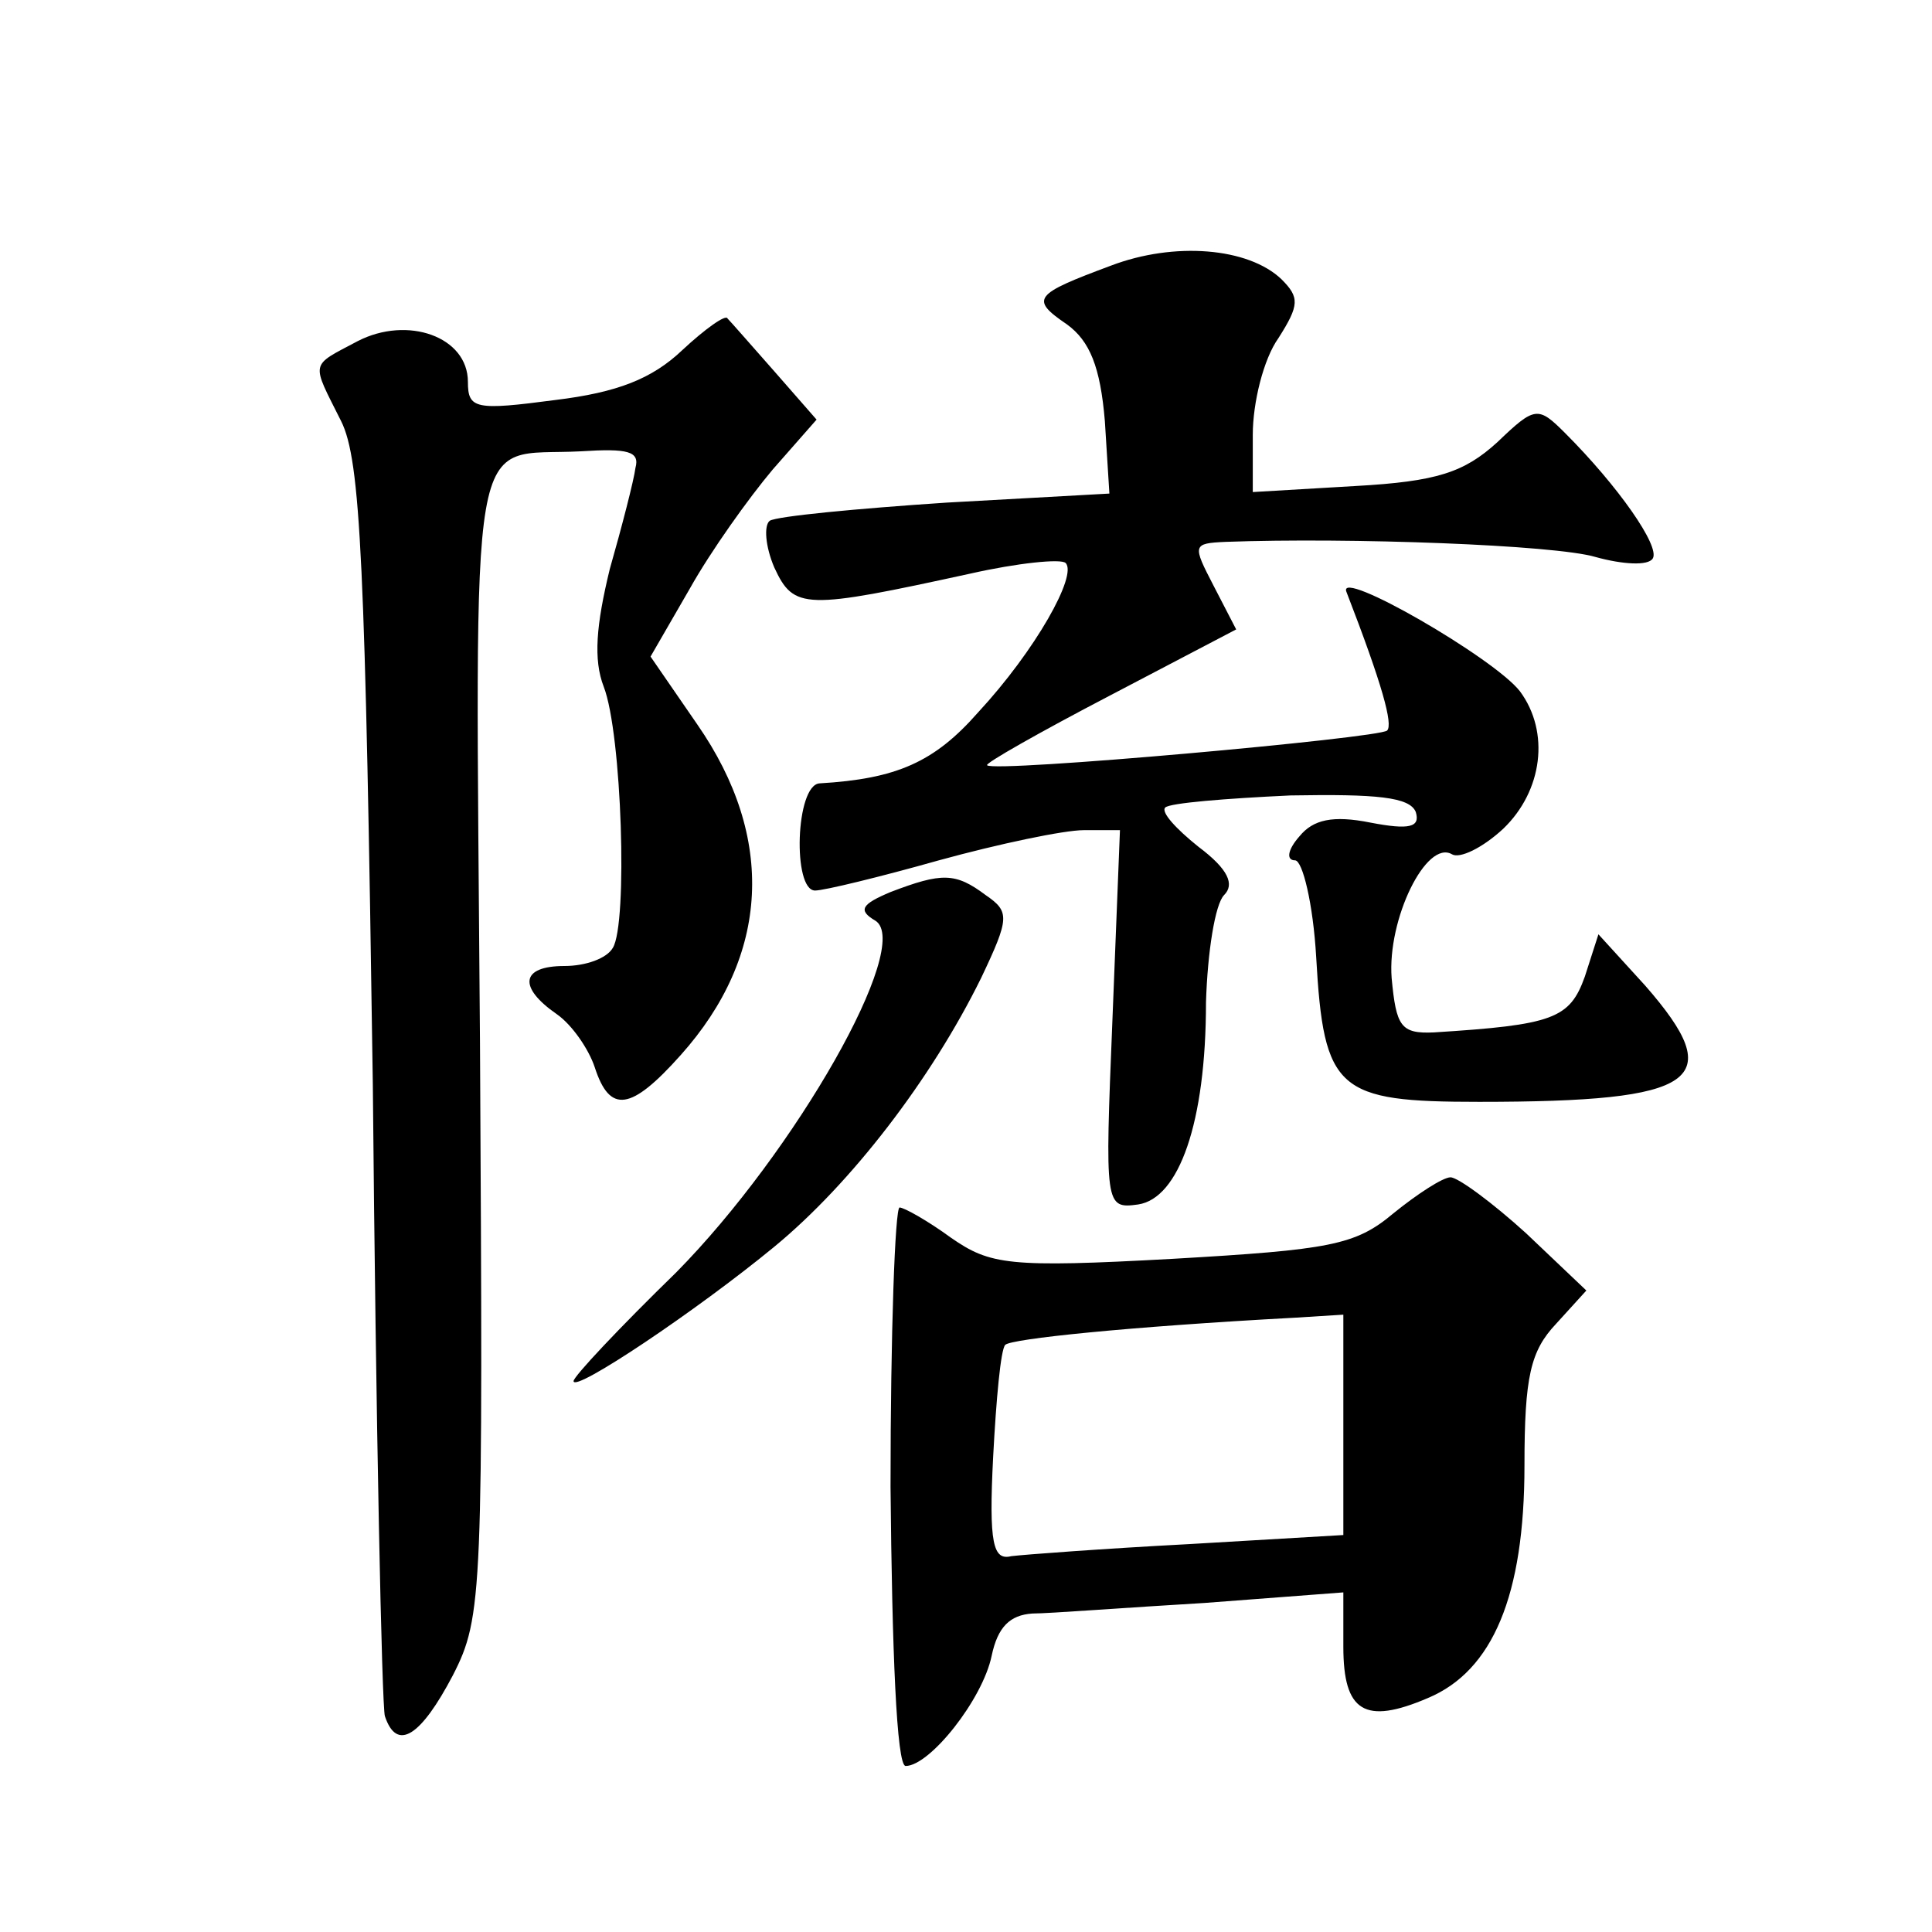 <?xml version="1.0" standalone="no"?>
<!DOCTYPE svg PUBLIC "-//W3C//DTD SVG 20010904//EN"
 "http://www.w3.org/TR/2001/REC-SVG-20010904/DTD/svg10.dtd">
<svg version="1.0" xmlns="http://www.w3.org/2000/svg"
 width="128pt" height="128pt" viewBox="0 0 128 128"
 preserveAspectRatio="xMidYMid meet">
<g transform="translate(0,128) scale(0.1,-0.1)"
fill="#0" stroke="none">
<path d="M736 1104 c-51 -19 -54 -22 -29 -39 15 -11 22 -28 25 -64 l3 -48 -108
-6 c-60 -4 -112 -9 -117 -12 -4 -3 -3 -17 3 -31 13 -28 20 -28 130 -4 31 7 60 10
63 7 8 -8 -20 -58 -58 -99 -29 -33 -54 -44 -105 -47 -16 -1 -18 -71 -3 -71 6 0
43 9 82 20 40 11 83 20 96 20 l24 0 -5 -126 c-5 -123 -5 -125 17 -122 27 4 45 54
45 134 1 33 6 65 12 71 7 7 3 17 -17 32 -15 12 -25 23 -22 26 3 3 40 6 83 8 57
1 79 -1 83 -11 3 -10 -4 -12 -30 -7 -25 5 -38 2 -47 -9 -8 -9 -9 -16 -3 -16 5 0
12 -29 14 -64 5 -89 14 -96 108 -96 146 0 165 14 110 77 l-31 34 -9 -28 c-10 -28
-21 -32 -100 -37 -22 -1 -25 4 -28 36 -3 39 23 92 40 82 5 -3 20 4 34 17 26 25
31 64 11 91 -17 22 -121 82 -115 66 24 -62 31 -88 27 -92 -5 -5 -261 -28 -265 -23
-2 1 35 22 81 46 l84 44 -15 29 c-14 27 -14 28 8 29 82 3 218 -2 245 -10 18 -5
35 -6 38 -1 5 8 -23 48 -58 83 -18 18 -20 18 -45 -6 -22 -20 -40 -26 -94 -29 l-68
-4 0 38 c0 21 7 50 17 64 14 22 14 27 2 39 -22 21 -71 25 -113 9z M237 1054 c-32
-17 -31 -13 -11 -53 13 -26 16 -94 21 -439 2 -224 6 -413 8 -419 8 -24 24 -13 45
27 20 39 20 54 18 420 -3 422 -9 387 67 391 31 2 39 0 36 -11 -1 -8 -9 -39 -17
-67 -9 -37 -11 -60 -4 -78 12 -31 16 -157 6 -173 -4 -7 -18 -12 -32 -12 -29 0 -31
-14 -5 -32 10 -7 21 -23 25 -35 10 -31 24 -29 57 8 59 66 63 144 11 219 l-31 45
26 45 c14 25 39 60 55 79 l29 33 -28 32 c-15 17 -29 33 -31 35 -1 3 -15 -7 -30
-21 -20 -19 -43 -28 -84 -33 -53 -7 -58 -6 -58 12 0 30 -40 44 -73 27z M590 689
c-19 -8 -22 -12 -10 -19 25 -16 -53 -153 -132 -233 -38 -37 -68 -69 -68 -72 0 -8
82 47 133 89 51 42 104 111 137 178 19 40 19 44 3 55 -20 15 -29 15 -63 2z M923
476 c-25 -21 -42 -24 -146 -30 -109 -6 -121 -4 -147 14 -15 11 -31 20 -34 20 -3
0 -6 -83 -6 -185 1 -108 4 -185 10 -185 16 0 51 44 57 73 4 19 12 27 27 28 11 0
63 4 114 7 l92 7 0 -36 c0 -43 14 -52 56 -34 43 18 64 68 64 154 0 59 4 76 21 94
l20 22 -40 38 c-22 20 -45 37 -50 37 -5 0 -22 -11 -38 -24z m-33 -140 l0 -73 -102
-6 c-57 -3 -110 -7 -118 -8 -12 -3 -15 8 -12 66 2 38 5 71 8 74 4 4 81 12 192 18
l32 2 0 -73z"/>
</g>
</svg>
